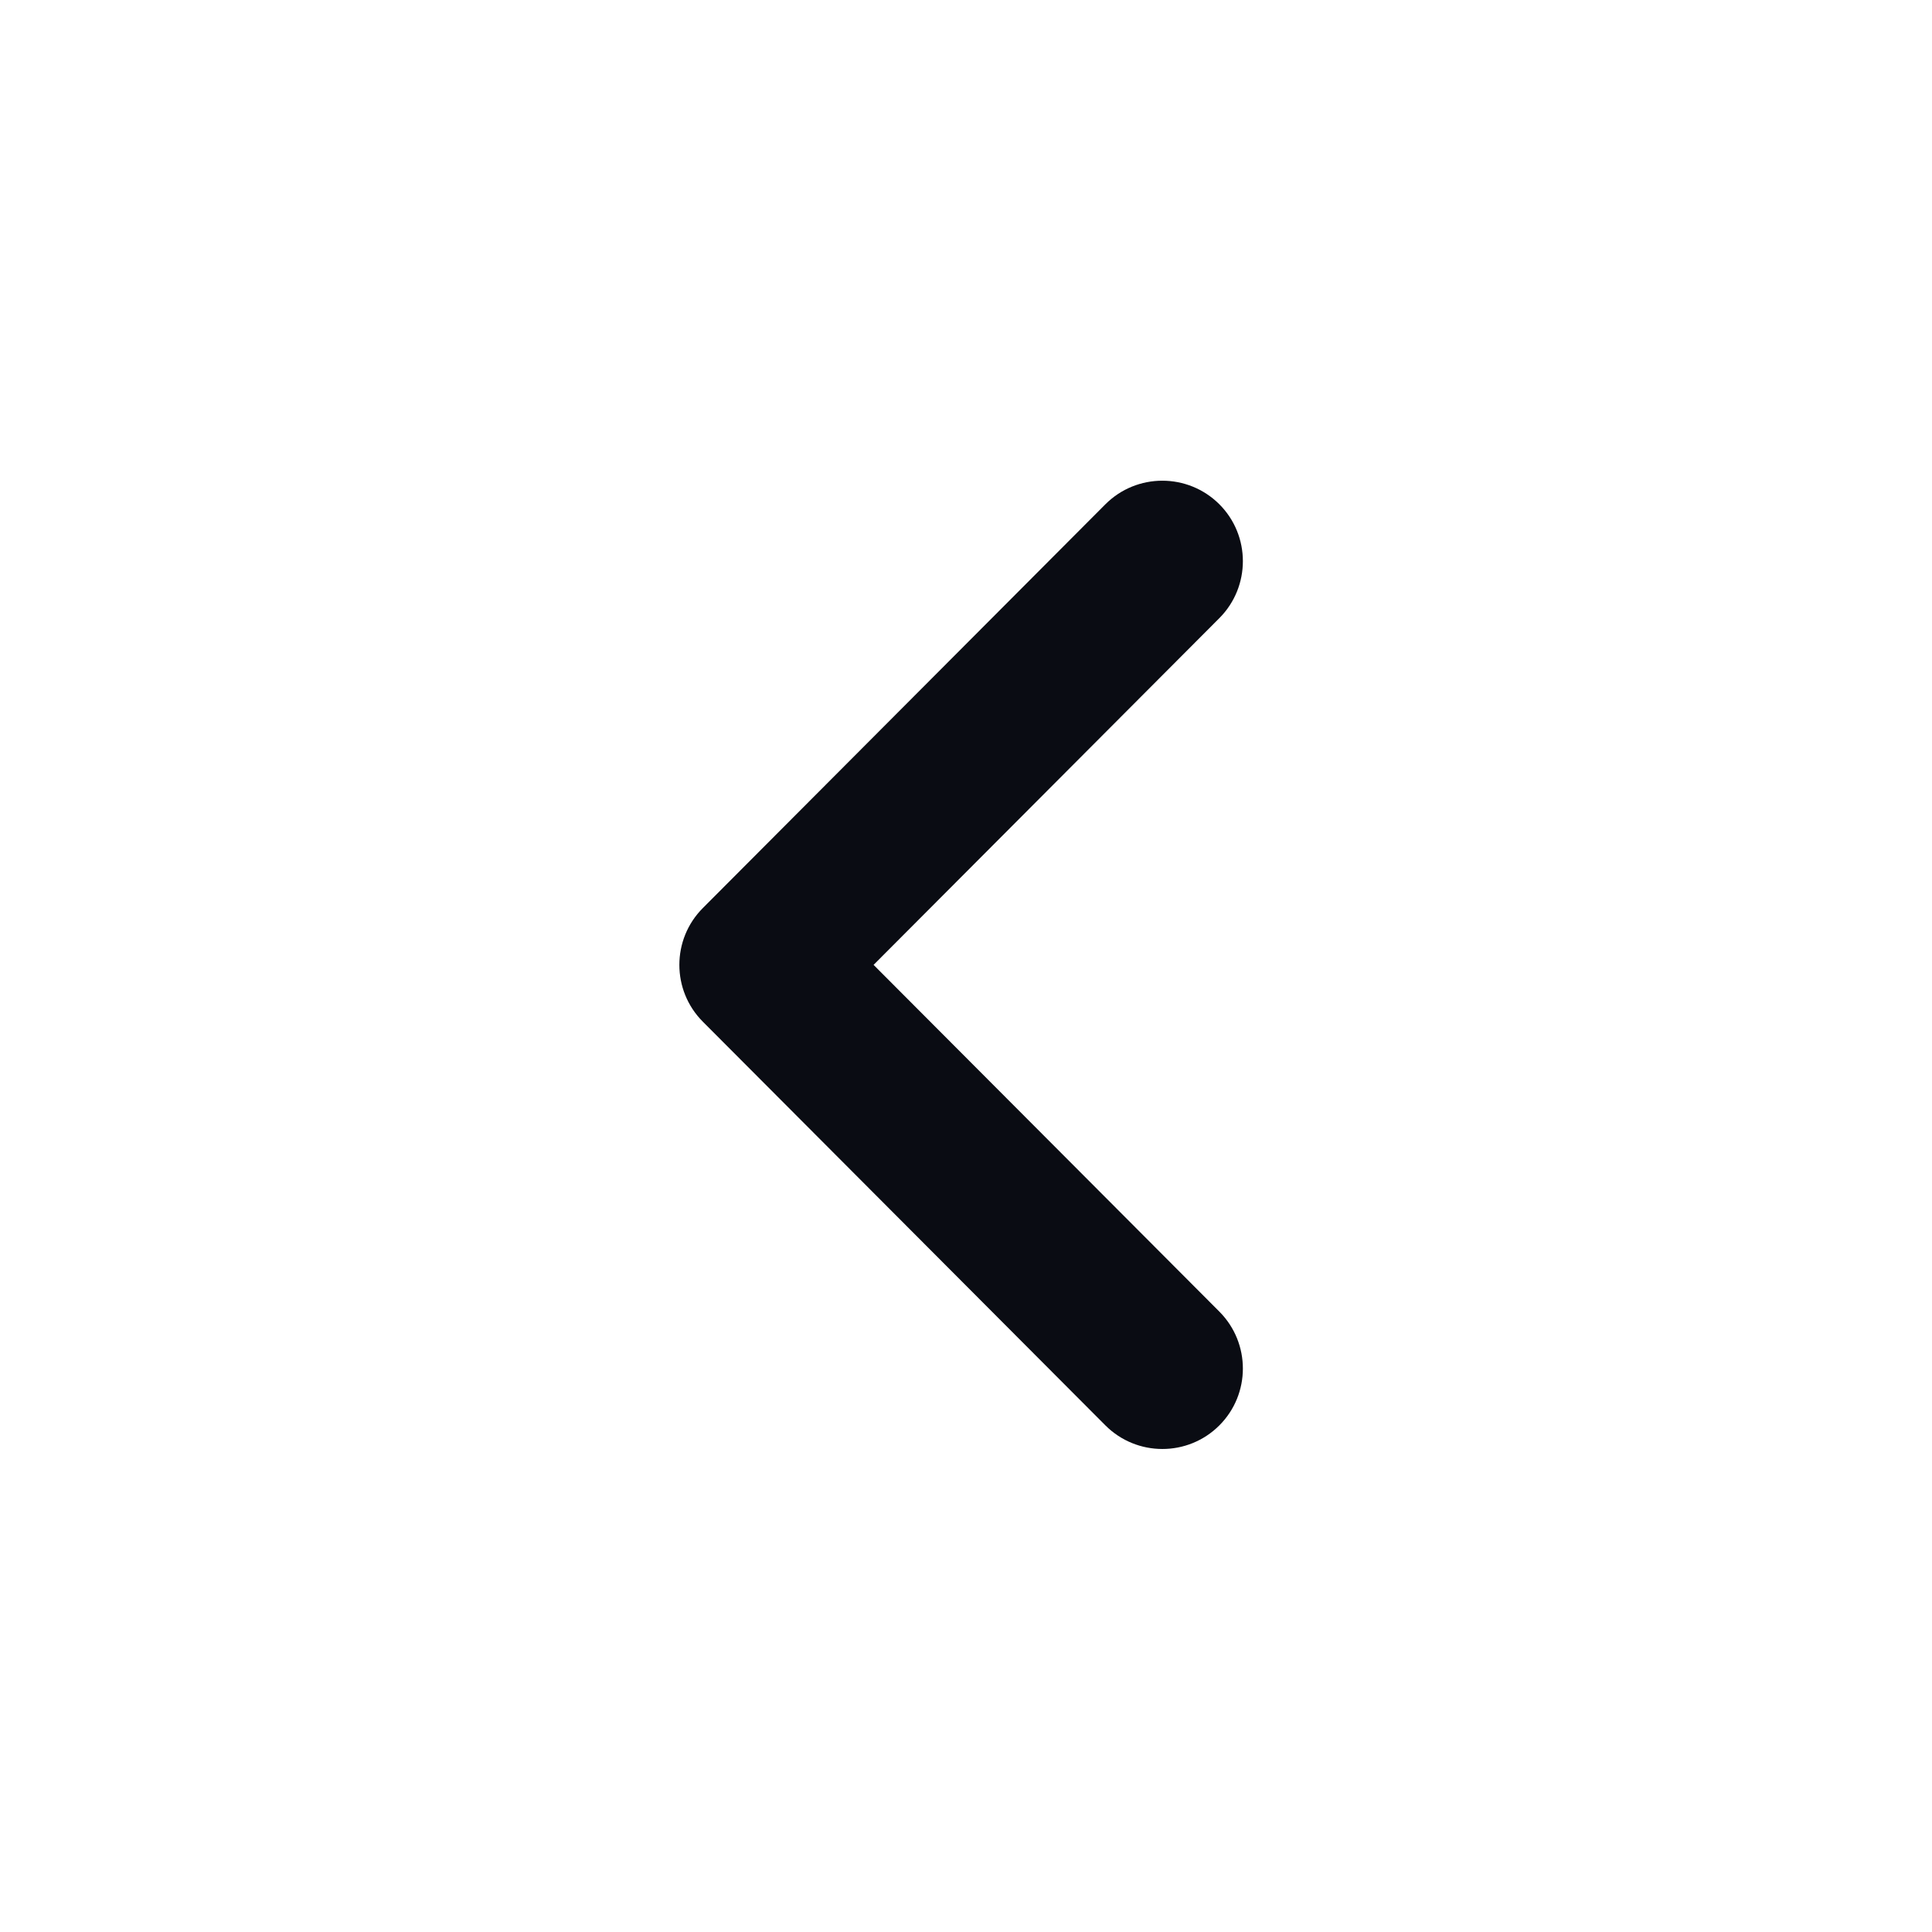 <svg width="24" height="24" viewBox="0 0 24 24" fill="none" xmlns="http://www.w3.org/2000/svg">
<path fill-rule="evenodd" clip-rule="evenodd" d="M8.731 12.692C8.342 12.302 8.342 11.67 8.731 11.28L13.731 6.265C14.121 5.874 14.755 5.874 15.146 6.263C15.537 6.653 15.537 7.287 15.148 7.678L10.852 11.986L15.148 16.294C15.537 16.685 15.537 17.318 15.146 17.708C14.755 18.098 14.121 18.097 13.731 17.706L8.731 12.692Z" fill="#0A0C13"/>
</svg>
